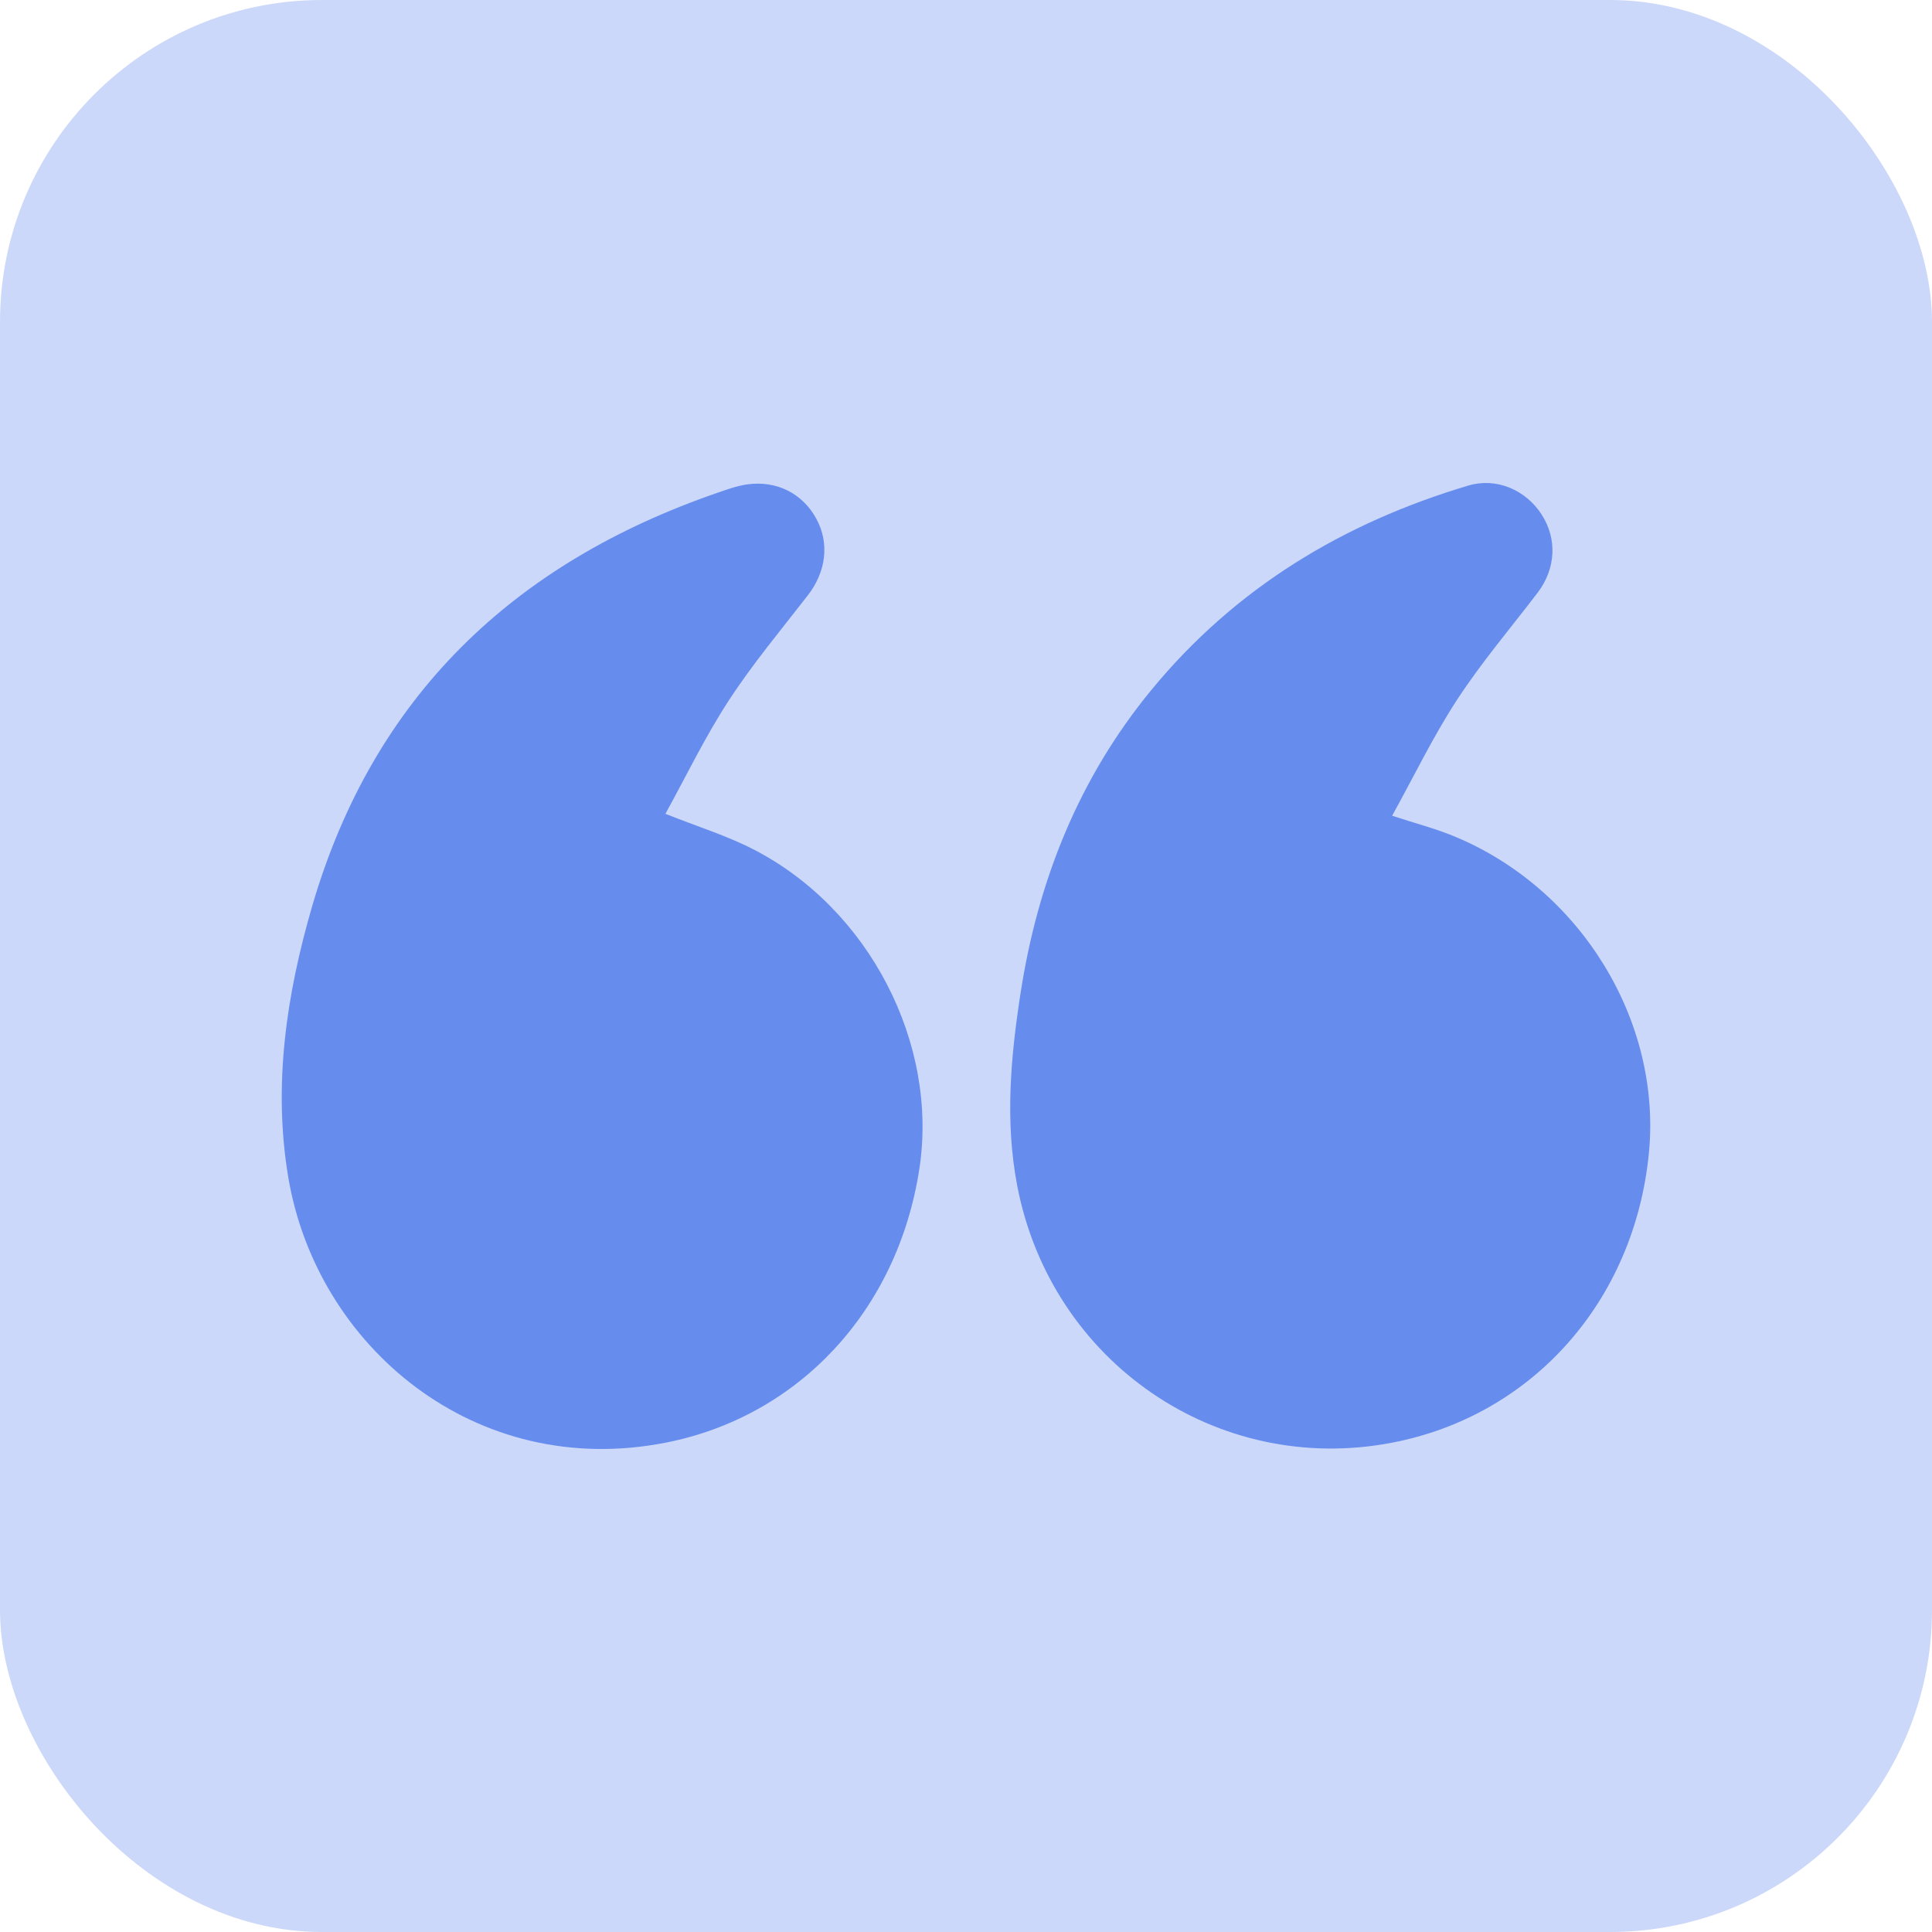 <?xml version="1.0" encoding="UTF-8"?>
<svg xmlns="http://www.w3.org/2000/svg" width="48" height="48" viewBox="0 0 48 48" fill="none">
  <rect opacity="0.2" width="48" height="48" rx="8" fill="#0040E3"></rect>
  <g opacity="0.5">
    <path d="M7.163 29.255C7.871 33.452 11.804 36.774 16.541 35.842C19.843 35.193 22.302 32.559 22.841 29.041C23.318 25.93 21.599 22.585 18.722 21.104C18.058 20.762 17.334 20.539 16.532 20.219C17.041 19.297 17.511 18.317 18.1 17.413C18.696 16.497 19.403 15.652 20.074 14.786C20.521 14.208 20.612 13.504 20.287 12.898C19.948 12.268 19.308 11.933 18.57 12.034C18.317 12.068 18.069 12.159 17.825 12.243C12.765 13.988 9.278 17.297 7.758 22.506C7.117 24.706 6.777 26.966 7.163 29.255Z" fill="#0040E3"></path>
    <path d="M34.58 35.844C38.071 35.176 40.599 32.332 40.965 28.663C41.293 25.37 39.269 22.067 36.114 20.772C35.661 20.585 35.181 20.461 34.587 20.267C35.131 19.284 35.607 18.294 36.202 17.383C36.807 16.457 37.528 15.609 38.2 14.728C38.655 14.132 38.694 13.388 38.298 12.778C37.901 12.166 37.172 11.858 36.483 12.063C33.37 12.99 30.693 14.606 28.61 17.136C26.802 19.333 25.787 21.882 25.356 24.672C25.11 26.261 24.965 27.857 25.273 29.46C26.113 33.841 30.242 36.676 34.58 35.844Z" fill="#0040E3"></path>
  </g>
</svg>
